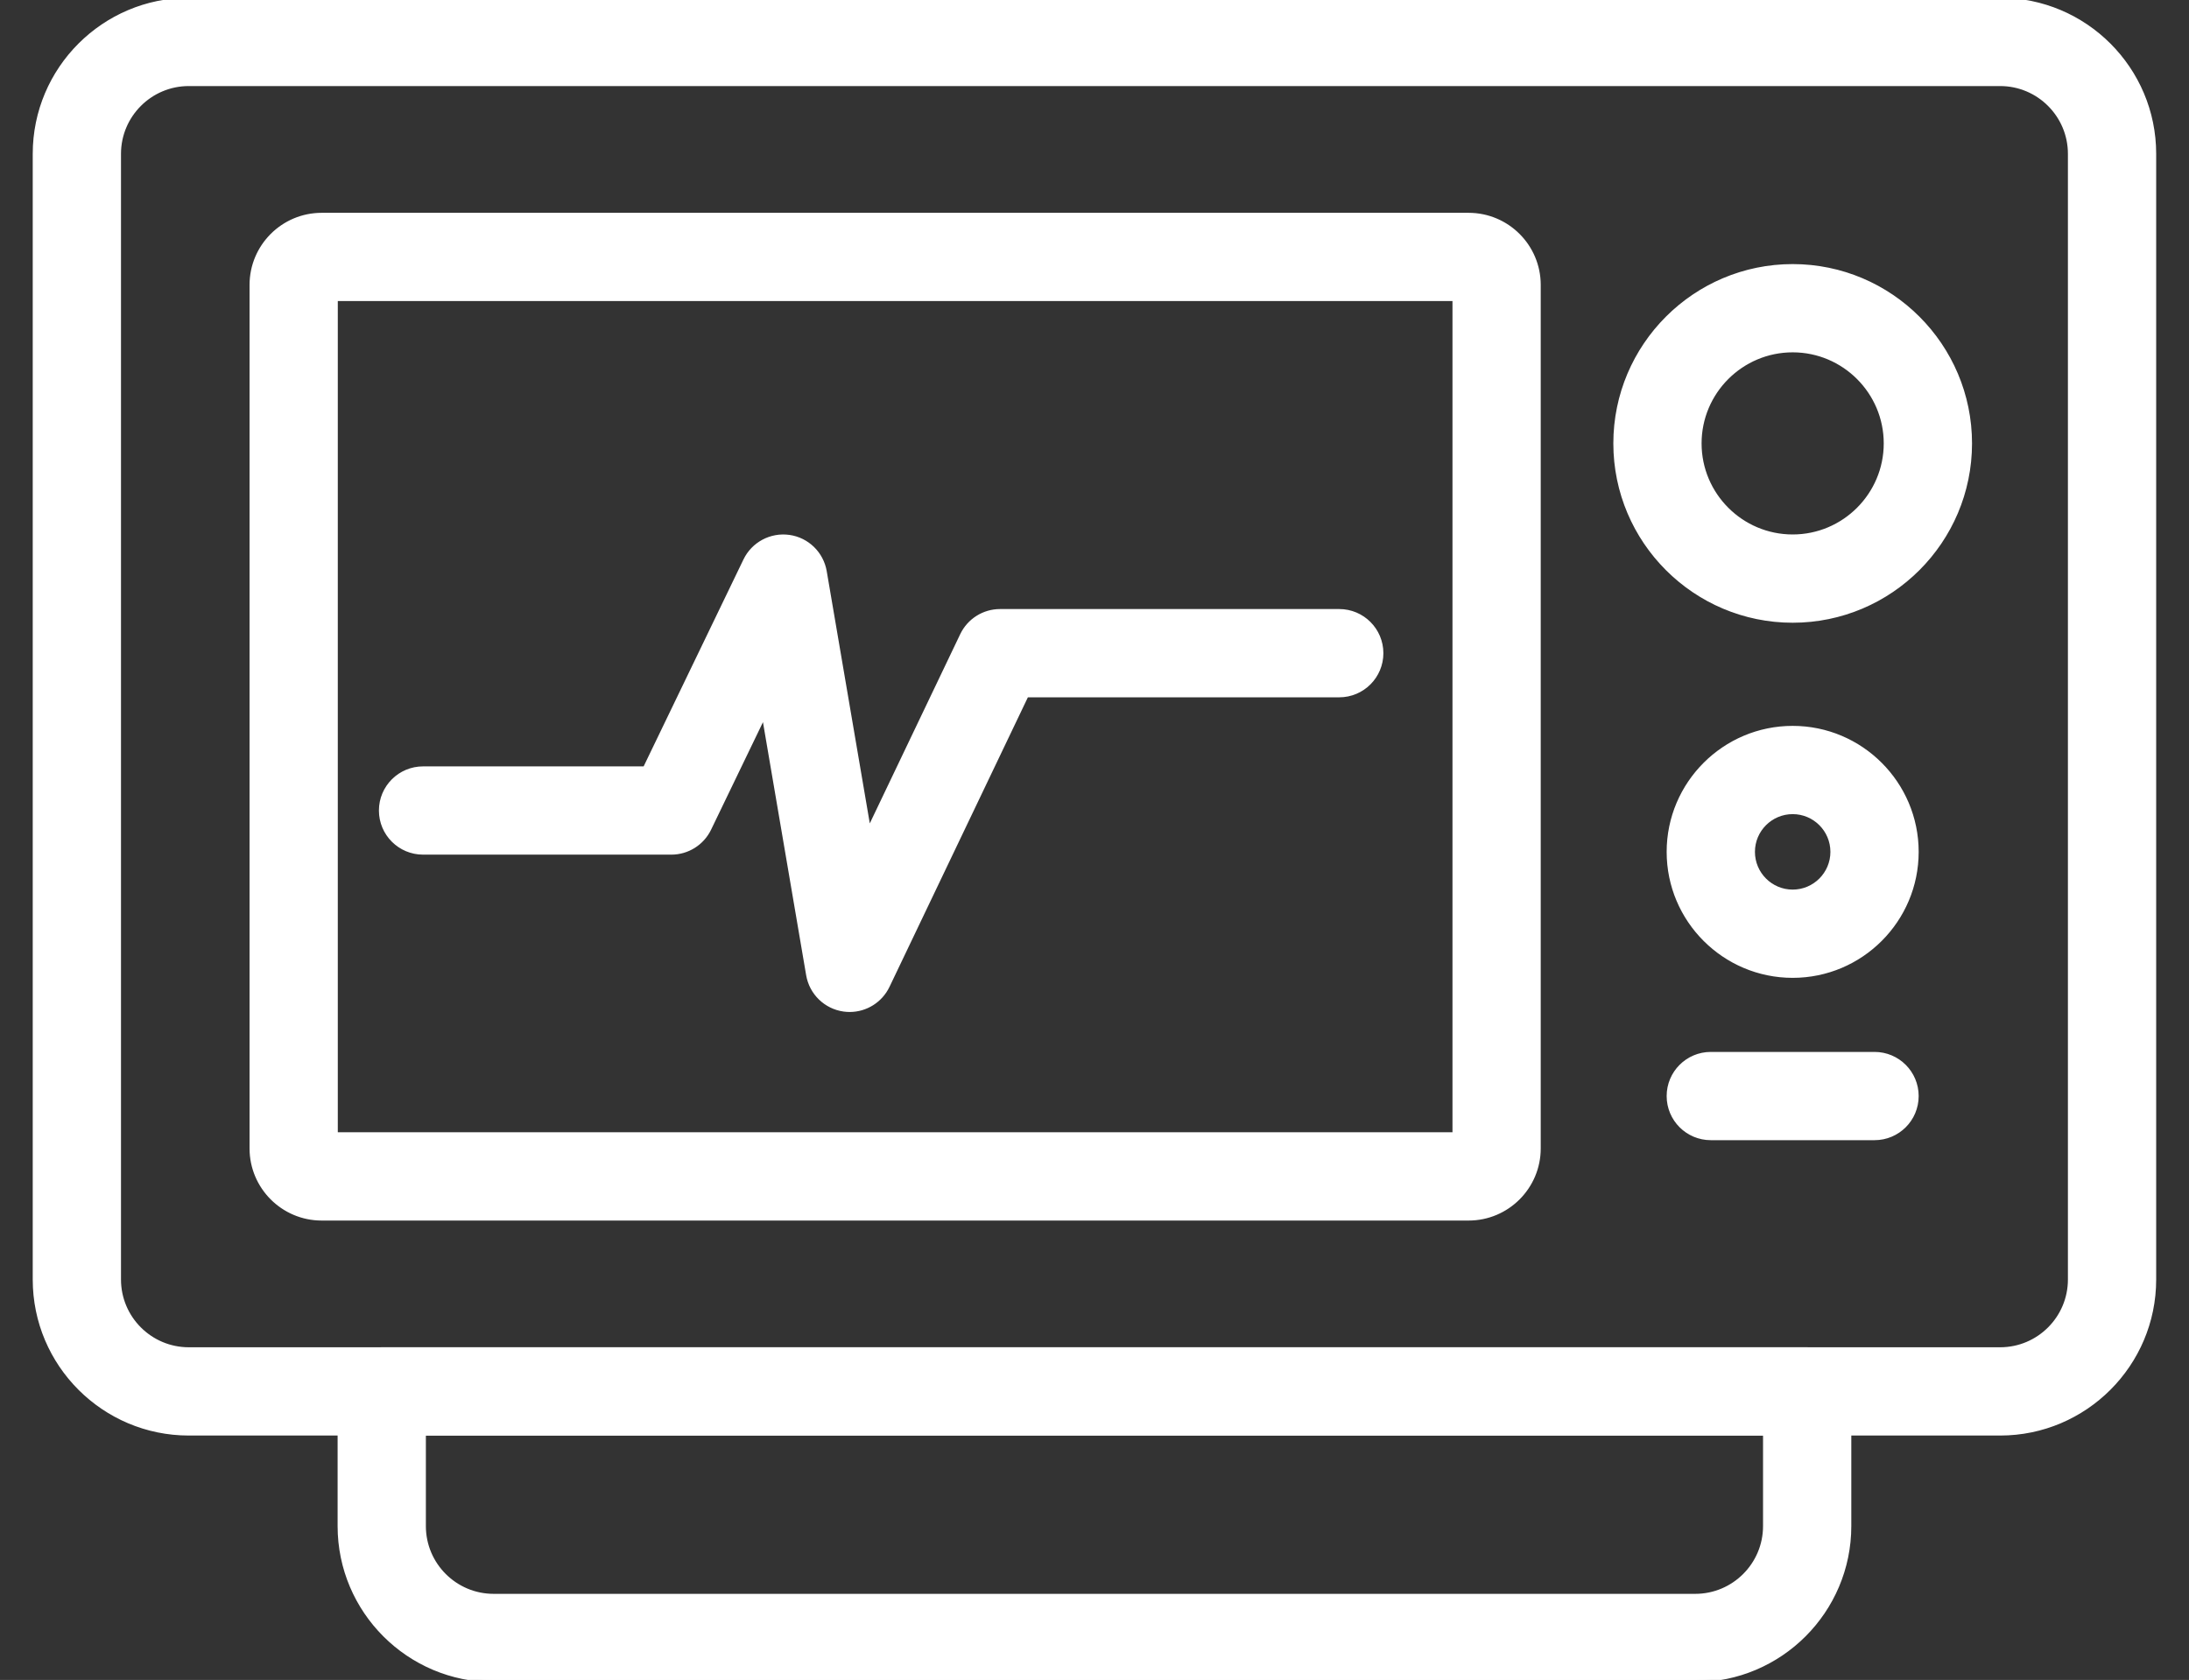 <?xml version="1.0" encoding="UTF-8" standalone="no"?>
<!DOCTYPE svg PUBLIC "-//W3C//DTD SVG 1.1//EN" "http://www.w3.org/Graphics/SVG/1.1/DTD/svg11.dtd">
<svg width="100%" height="100%" viewBox="0 0 512 393" version="1.1" xmlns="http://www.w3.org/2000/svg" xmlns:xlink="http://www.w3.org/1999/xlink" xml:space="preserve" xmlns:serif="http://www.serif.com/" style="fill-rule:evenodd;clip-rule:evenodd;stroke-linejoin:round;stroke-miterlimit:2;">
    <rect x="0" y="0" width="512" height="393" fill="#333333" stroke="none"/>
    <g transform="matrix(1,0,0,1,-1124,0)">
        <rect id="urzadzenia-medyczne" x="1124" y="0" width="512" height="393" style="fill:none;"/>
        <clipPath id="_clip1">
            <rect id="urzadzenia-medyczne1" serif:id="urzadzenia-medyczne" x="1124" y="0" width="512" height="393"/>
        </clipPath>
        <g clip-path="url(#_clip1)">
            <g transform="matrix(4.416,0,0,4.416,-171.797,-47.194)">
                <path d="M303.431,15.131C301.388,15.131 299.726,16.793 299.726,18.836L299.726,78.469C299.726,80.512 301.388,82.173 303.431,82.173L399.372,82.173C401.415,82.173 403.076,80.512 403.076,78.469L403.076,18.836C403.076,16.793 401.415,15.131 399.372,15.131L303.431,15.131ZM399.372,86.619L303.431,86.619C298.937,86.619 295.281,82.963 295.281,78.469L295.281,18.836C295.281,14.342 298.937,10.687 303.431,10.687L399.372,10.687C403.865,10.687 407.521,14.342 407.521,18.836L407.521,78.469C407.521,82.963 403.865,86.619 399.372,86.619Z" style="fill:white;fill-rule:nonzero;stroke:white;stroke-width:0.23px;"/>
                <path d="M311.209,70.784L370.479,70.784L370.479,26.521L311.209,26.521L311.209,70.784ZM371.219,75.23L310.469,75.23C308.426,75.23 306.765,73.567 306.765,71.525L306.765,25.78C306.765,23.737 308.426,22.076 310.469,22.076L371.219,22.076C373.262,22.076 374.923,23.737 374.923,25.78L374.923,71.525C374.923,73.567 373.262,75.23 371.219,75.23Z" style="fill:white;fill-rule:nonzero;stroke:white;stroke-width:0.23px;"/>
                <path d="M388.383,29.237C385.659,29.237 383.443,31.453 383.443,34.176C383.443,36.899 385.659,39.115 388.383,39.115C391.105,39.115 393.321,36.899 393.321,34.176C393.321,31.453 391.105,29.237 388.383,29.237ZM388.383,43.561C383.208,43.561 378.999,39.351 378.999,34.176C378.999,29.001 383.208,24.792 388.383,24.792C393.557,24.792 397.767,29.001 397.767,34.176C397.767,39.351 393.557,43.561 388.383,43.561Z" style="fill:white;fill-rule:nonzero;stroke:white;stroke-width:0.23px;"/>
                <path d="M388.383,53.7C387.216,53.7 386.269,54.648 386.269,55.814C386.269,56.979 387.216,57.928 388.383,57.928C389.549,57.928 390.496,56.979 390.496,55.814C390.496,54.648 389.549,53.7 388.383,53.7ZM388.383,62.373C384.765,62.373 381.823,59.431 381.823,55.814C381.823,52.198 384.765,49.255 388.383,49.255C392,49.255 394.941,52.198 394.941,55.814C394.941,59.431 392,62.373 388.383,62.373Z" style="fill:white;fill-rule:nonzero;stroke:white;stroke-width:0.23px;"/>
                <path d="M392.719,70.972L384.046,70.972C382.818,70.972 381.823,69.978 381.823,68.75C381.823,67.522 382.818,66.527 384.046,66.527L392.719,66.527C393.946,66.527 394.941,67.522 394.941,68.75C394.941,69.978 393.946,70.972 392.719,70.972Z" style="fill:white;fill-rule:nonzero;stroke:white;stroke-width:0.23px;"/>
                <path d="M338.437,64.181C338.335,64.181 338.232,64.174 338.129,64.16C337.171,64.026 336.408,63.287 336.245,62.333L333.896,48.569L330.992,54.589C330.621,55.358 329.843,55.846 328.99,55.846L315.84,55.846C314.612,55.846 313.617,54.852 313.617,53.624C313.617,52.396 314.612,51.401 315.84,51.401L327.595,51.401L332.915,40.372C333.335,39.502 334.269,39.004 335.228,39.137C336.186,39.272 336.944,40.011 337.107,40.964L339.449,54.682L344.395,44.331C344.764,43.559 345.544,43.066 346.4,43.066L364.366,43.066C365.594,43.066 366.589,44.061 366.589,45.289C366.589,46.517 365.594,47.512 364.366,47.512L347.802,47.512L340.441,62.916C340.068,63.696 339.283,64.181 338.437,64.181Z" style="fill:white;fill-rule:nonzero;stroke:white;stroke-width:0.23px;"/>
                <path d="M315.874,86.619L315.874,91.531C315.874,93.574 317.535,95.235 319.578,95.235L383.224,95.235C385.267,95.235 386.928,93.574 386.928,91.531L386.928,86.619L315.874,86.619ZM383.224,99.681L319.578,99.681C315.084,99.681 311.429,96.025 311.429,91.531L311.429,84.396C311.429,83.168 312.424,82.173 313.651,82.173L389.15,82.173C390.378,82.173 391.373,83.168 391.373,84.396L391.373,91.531C391.373,96.025 387.717,99.681 383.224,99.681Z" style="fill:white;fill-rule:nonzero;stroke:white;stroke-width:0.23px;"/>
            </g>
        </g>
    </g>
</svg>
